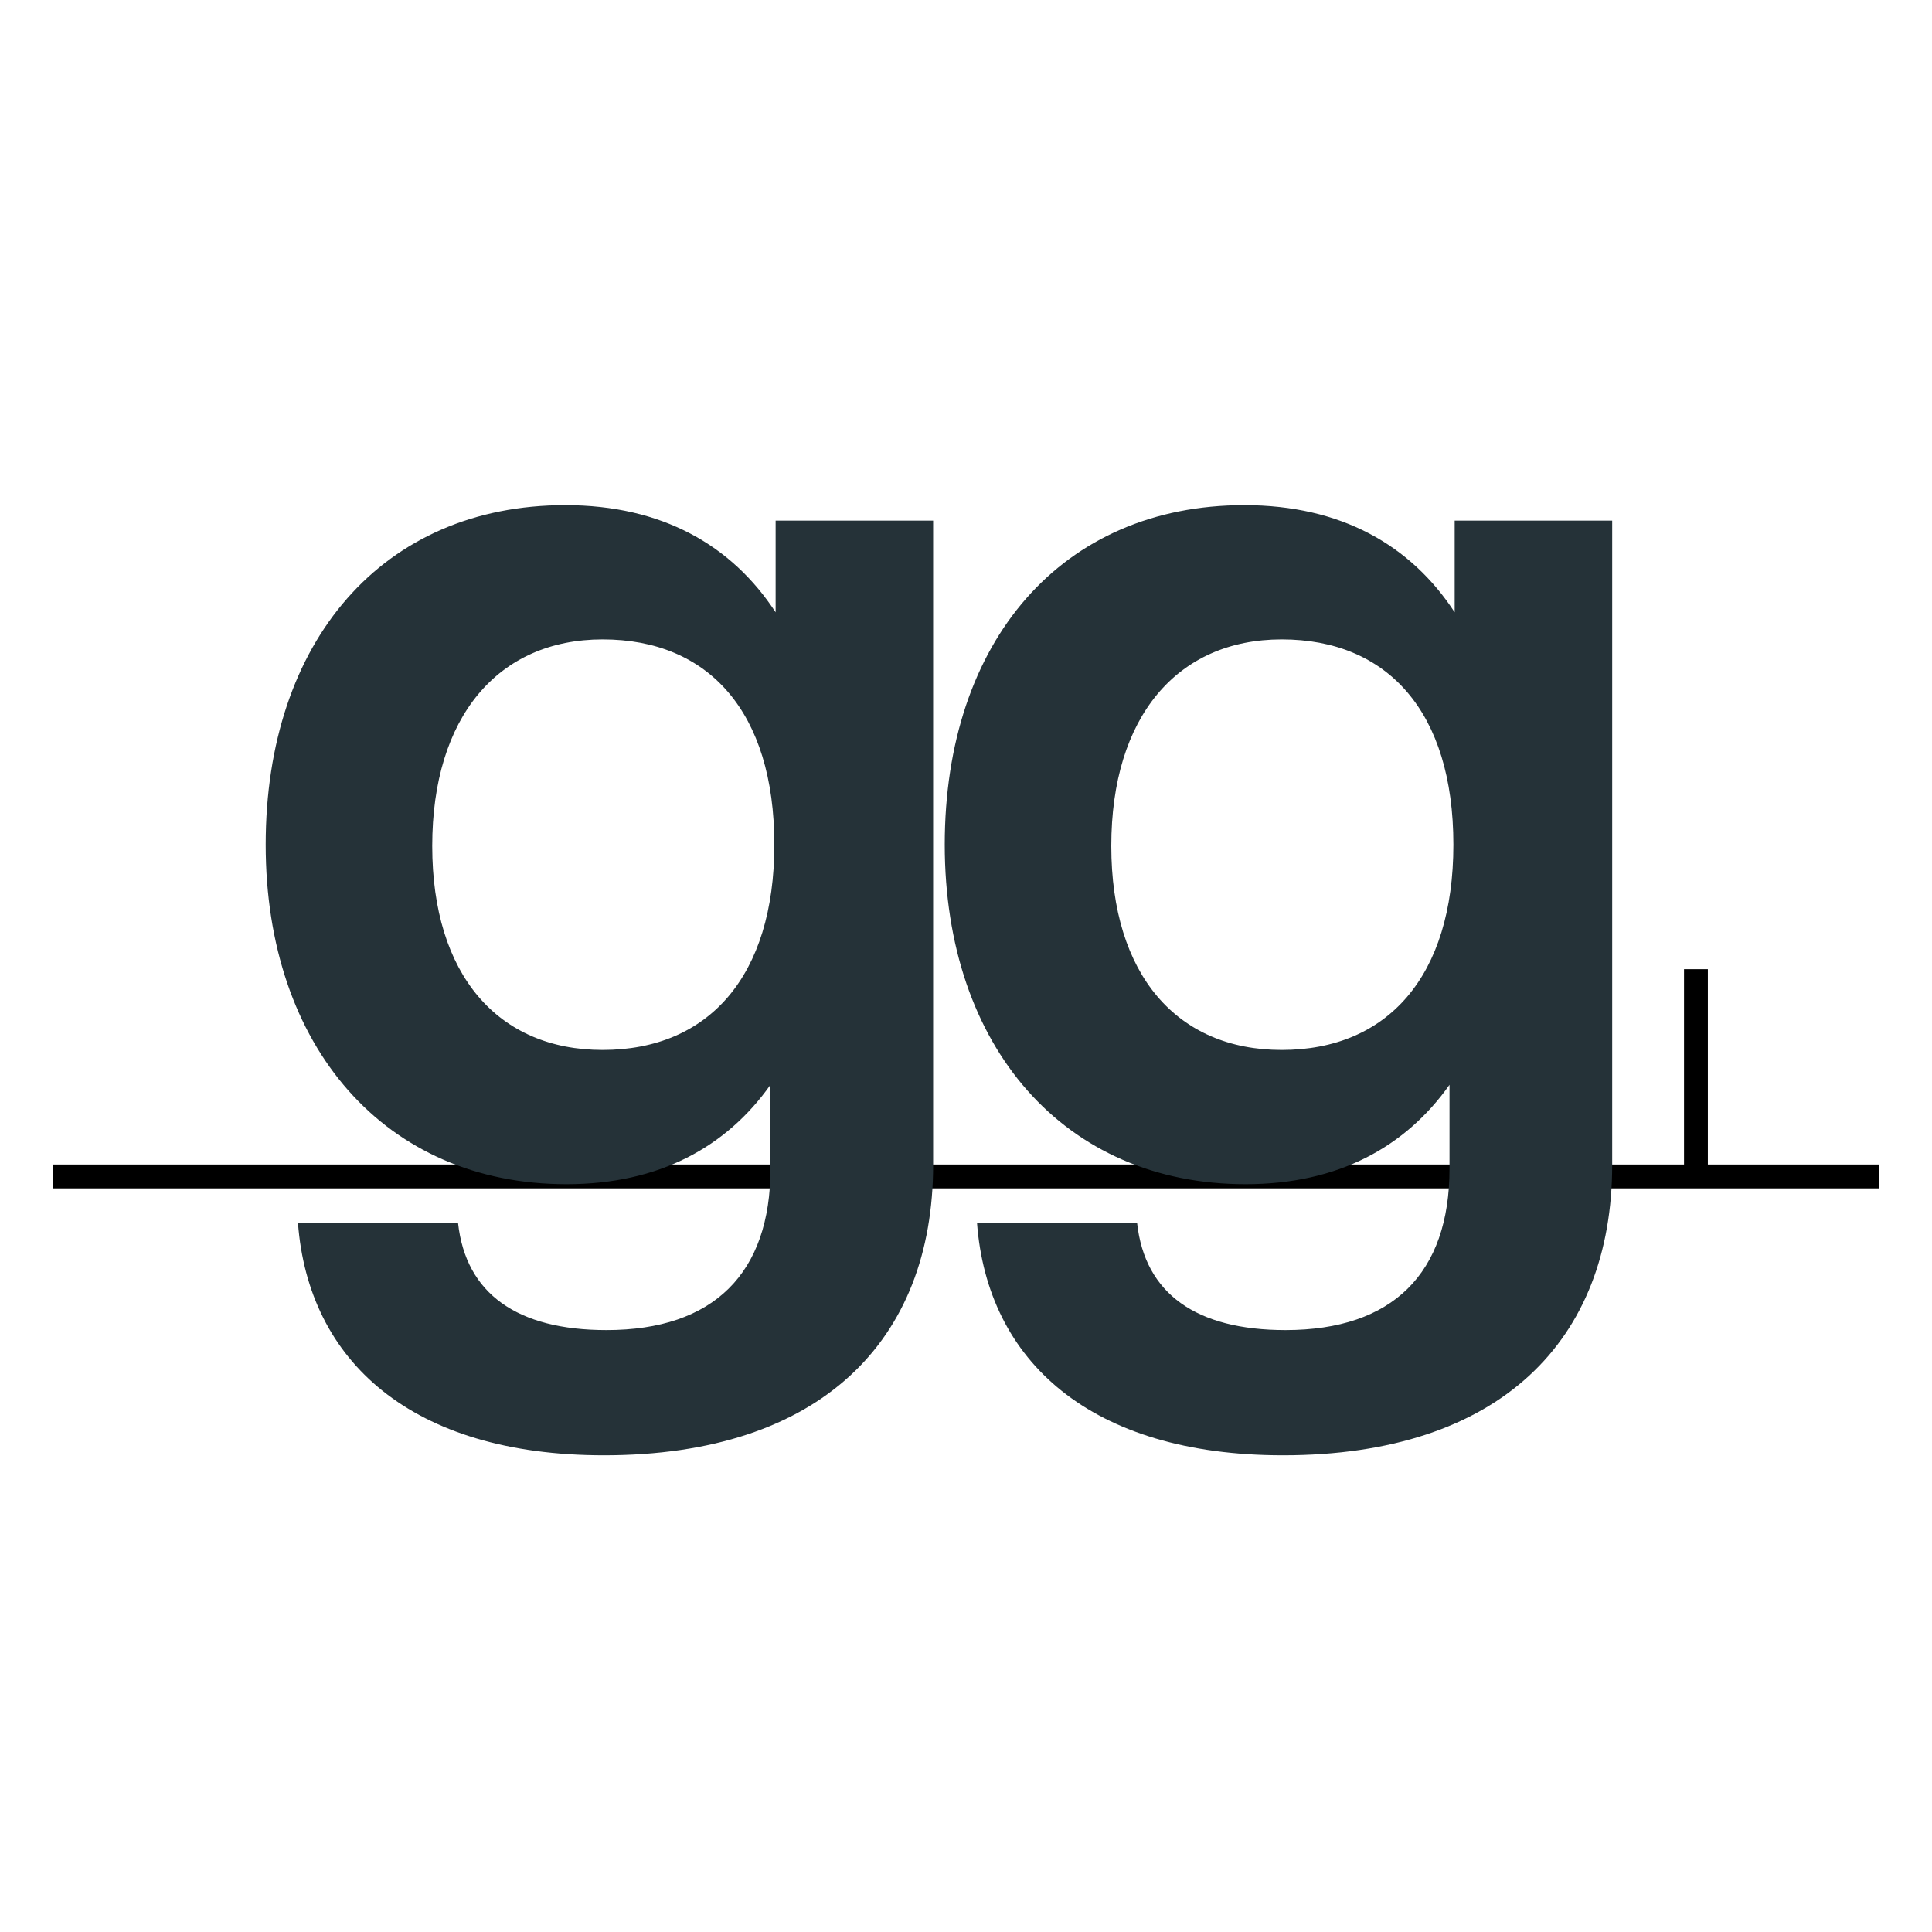 <svg xmlns="http://www.w3.org/2000/svg" xmlns:xlink="http://www.w3.org/1999/xlink" width="1000" zoomAndPan="magnify" viewBox="0 0 750 750" height="1000" preserveAspectRatio="xMidYMid meet" version="1.0"><defs><g/><clipPath id="5e3961e9b8"><path d="M 0.84 452 L 719.641 452 L 719.641 462 L 0.84 462 Z M 0.84 452 " clip-rule="nonzero"/></clipPath><clipPath id="41929e4a94"><rect x="0" width="720" y="0" height="642"/></clipPath></defs><rect x="0" y="0" width="750" height="750" fill="#ffffff"/><g transform="matrix(1, 0, 0, 1, 15, -0)"><g clip-path="url(#41929e4a94)"><g clip-path="url(#5e3961e9b8)"><path stroke-linecap="butt" transform="matrix(0.771, 0, 0, 0.771, 5.516, 452.06)" fill="none" stroke-linejoin="miter" d="M -0.001 6.002 L 919.543 6.002 " stroke="#000000" stroke-width="12" stroke-opacity="1" stroke-miterlimit="4"/></g><path stroke-linecap="butt" transform="matrix(0, 0.771, -0.771, 0, 647.99, 376.233)" fill="none" stroke-linejoin="miter" d="M 0.002 6.001 L 104.356 6.001 " stroke="#000000" stroke-width="12" stroke-opacity="1" stroke-miterlimit="4"/><g fill="#253238" fill-opacity="1"><g transform="translate(74.109, 460.707)"><g><path d="M 211.988 -223.016 C 194.949 -249.074 167.887 -264.613 130.301 -264.613 C 59.637 -264.613 14.031 -211.988 14.031 -132.809 C 14.031 -54.125 60.641 -1.004 130.801 -1.004 C 166.887 -1.004 192.945 -15.535 209.984 -39.59 L 209.984 -7.016 C 209.984 33.578 187.934 55.629 146.34 55.629 C 111.758 55.629 91.711 41.598 88.703 14.031 L 26.562 14.031 C 30.57 67.656 70.664 104.242 145.336 104.242 C 229.531 104.242 273.133 59.637 273.133 -8.52 L 273.133 -258.598 L 211.988 -258.598 Z M 144.836 -53.121 C 104.242 -53.121 78.684 -82.191 78.684 -132.305 C 78.684 -182.422 104.242 -212.492 144.836 -212.492 C 185.93 -212.492 211.488 -184.426 211.488 -132.809 C 211.488 -81.688 185.93 -53.121 144.836 -53.121 Z M 144.836 -53.121 "/></g></g></g><g fill="#253238" fill-opacity="1"><g transform="translate(337.717, 460.707)"><g><path d="M 211.988 -223.016 C 194.949 -249.074 167.887 -264.613 130.301 -264.613 C 59.637 -264.613 14.031 -211.988 14.031 -132.809 C 14.031 -54.125 60.641 -1.004 130.801 -1.004 C 166.887 -1.004 192.945 -15.535 209.984 -39.59 L 209.984 -7.016 C 209.984 33.578 187.934 55.629 146.34 55.629 C 111.758 55.629 91.711 41.598 88.703 14.031 L 26.562 14.031 C 30.57 67.656 70.664 104.242 145.336 104.242 C 229.531 104.242 273.133 59.637 273.133 -8.52 L 273.133 -258.598 L 211.988 -258.598 Z M 144.836 -53.121 C 104.242 -53.121 78.684 -82.191 78.684 -132.305 C 78.684 -182.422 104.242 -212.492 144.836 -212.492 C 185.93 -212.492 211.488 -184.426 211.488 -132.809 C 211.488 -81.688 185.93 -53.121 144.836 -53.121 Z M 144.836 -53.121 "/></g></g></g></g></g></svg>